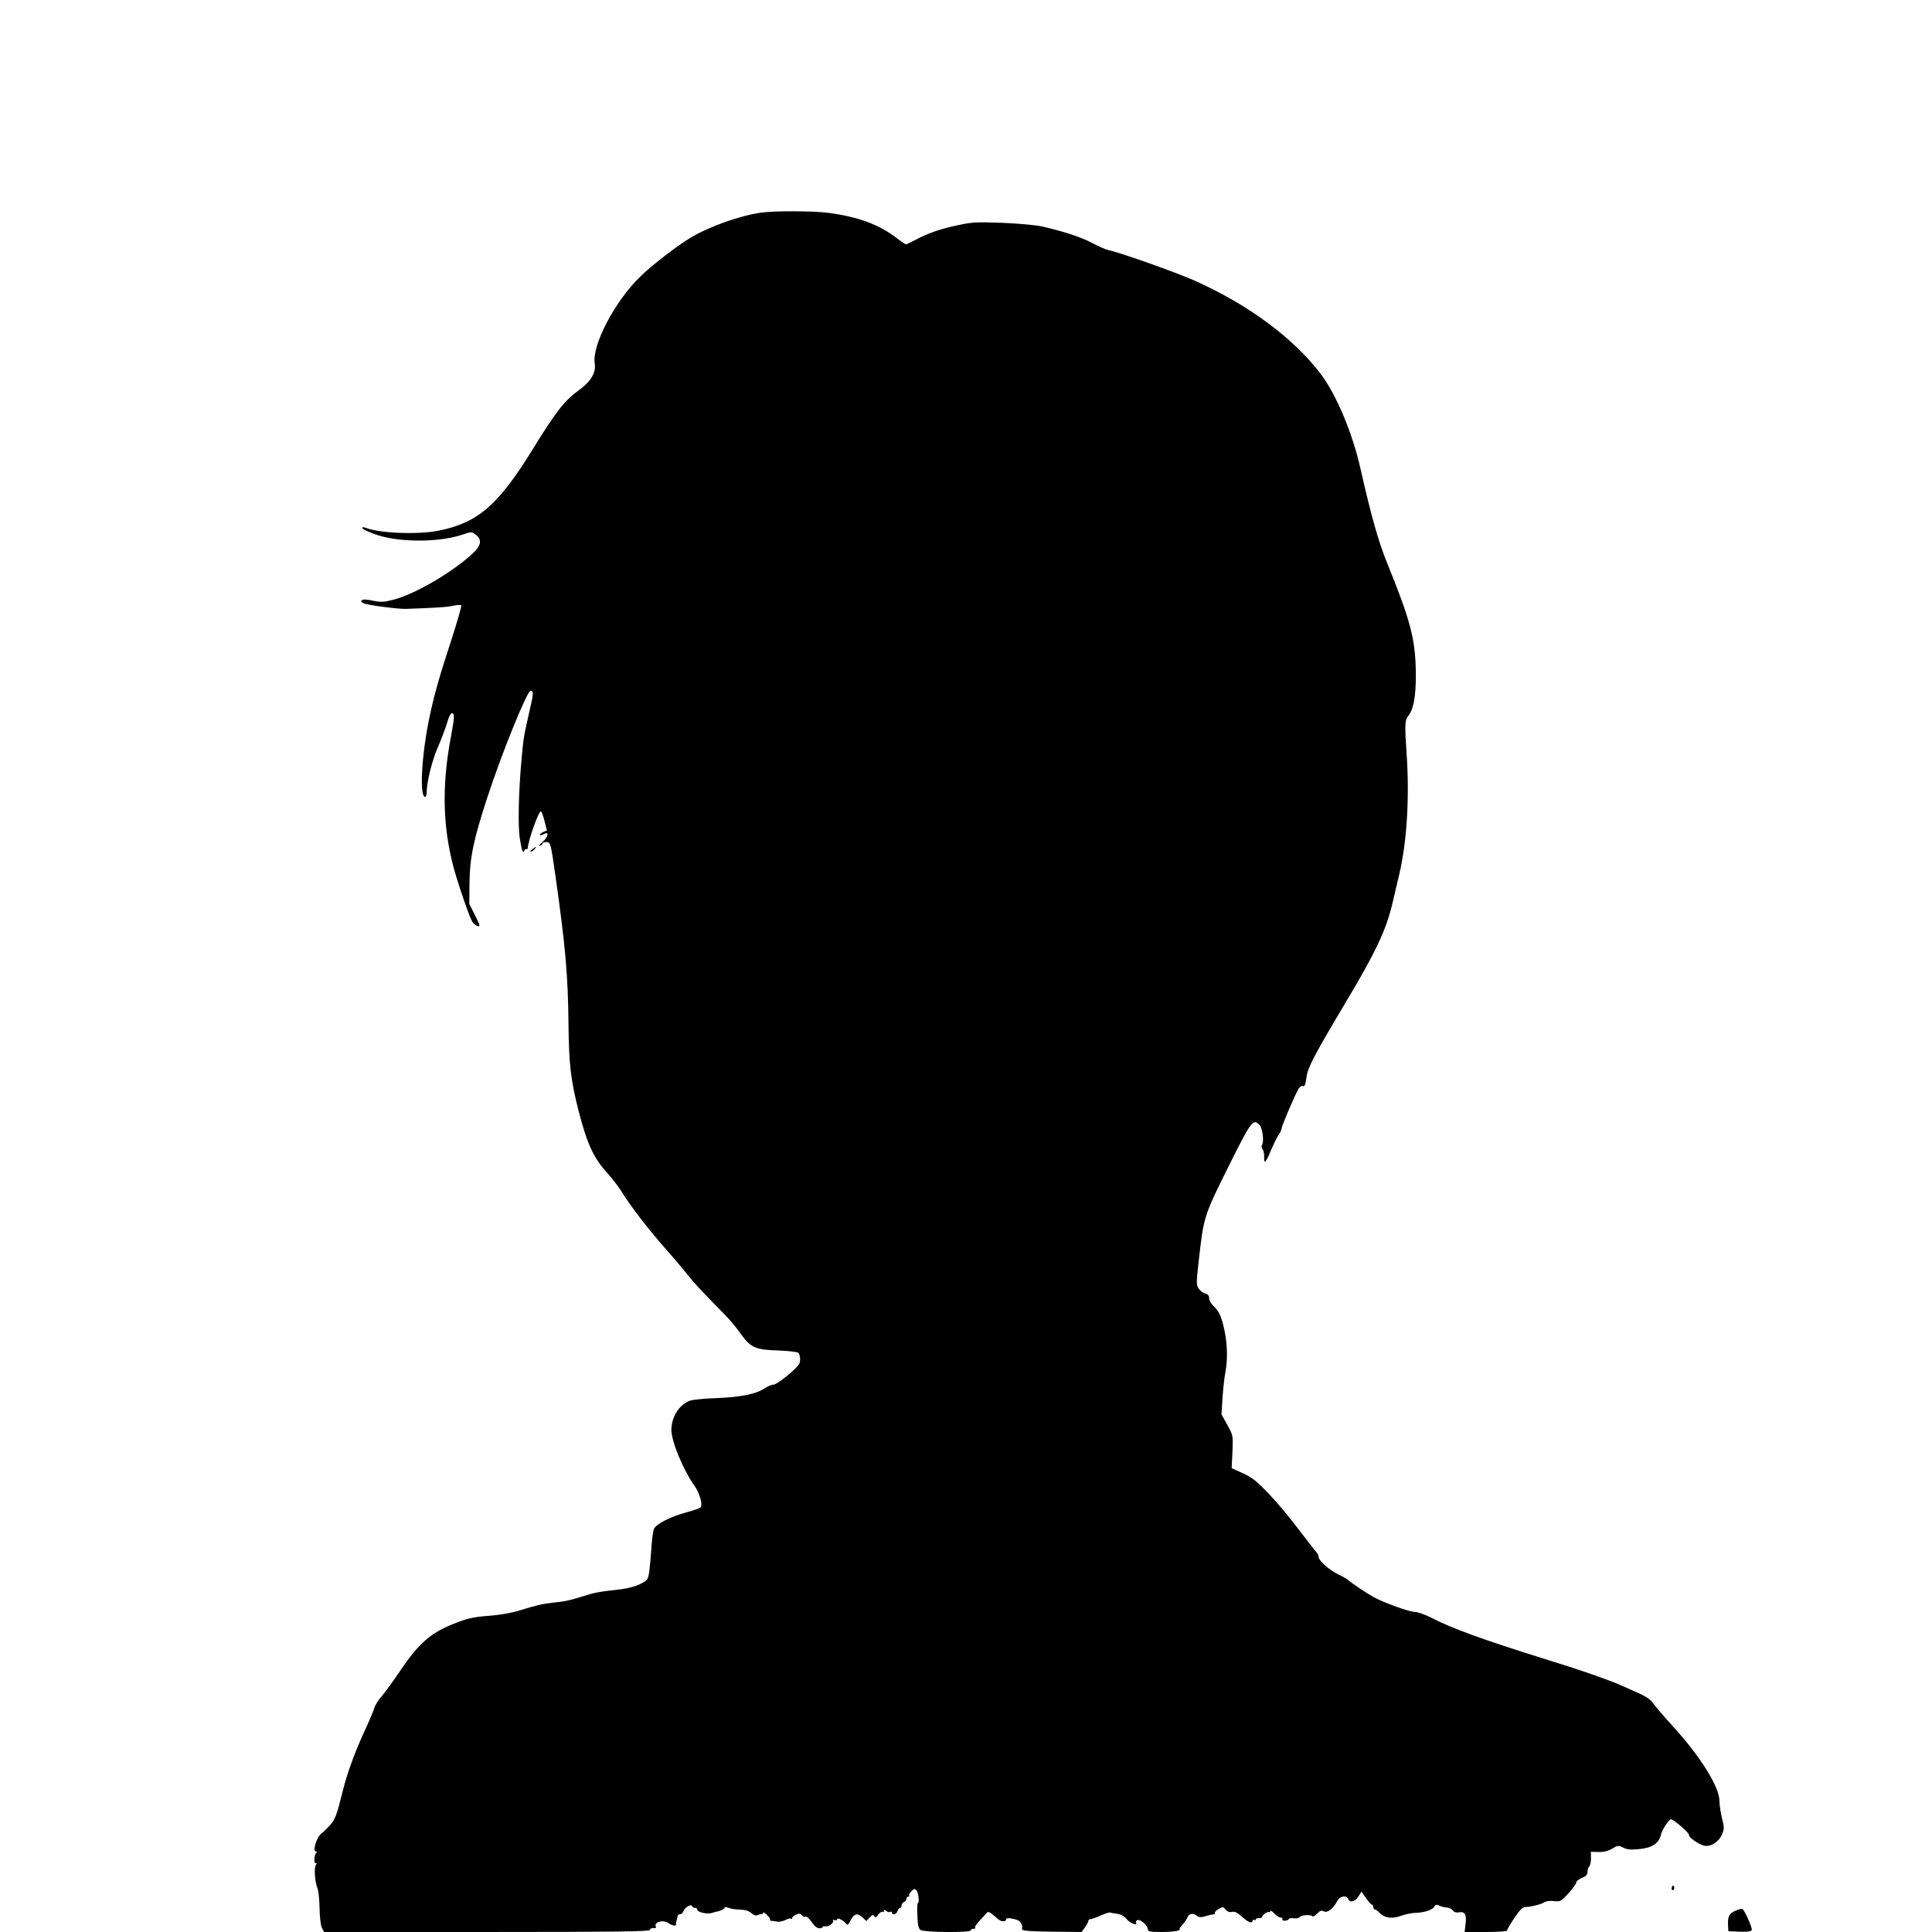 <?xml version="1.0" standalone="no"?>
<!DOCTYPE svg PUBLIC "-//W3C//DTD SVG 20010904//EN"
 "http://www.w3.org/TR/2001/REC-SVG-20010904/DTD/svg10.dtd">
<svg version="1.0" xmlns="http://www.w3.org/2000/svg"
 width="1200pt" height="1200pt" viewBox="0 0 1200 1200"
 preserveAspectRatio="xMidYMid meet">
<g transform="translate(0,1200) scale(0.1,-0.1)"
fill="#000000" stroke="none">
<path d="M4732 10680 c-133 -18 -320 -84 -442 -156 -82 -49 -240 -170 -314
-243 -156 -150 -301 -427 -282 -539 9 -56 -23 -110 -95 -163 -93 -67 -145
-134 -288 -366 -215 -349 -340 -458 -581 -508 -127 -27 -368 -18 -457 16 -18
7 -24 6 -21 -3 3 -7 45 -26 94 -42 144 -46 387 -45 528 4 55 18 55 18 81 -1
42 -34 34 -69 -27 -124 -131 -118 -357 -248 -488 -281 -55 -14 -74 -15 -124
-5 -40 9 -62 9 -69 2 -7 -7 -3 -13 14 -19 31 -12 212 -35 258 -34 176 6 262
11 299 20 23 5 44 6 47 2 3 -5 -24 -98 -59 -207 -76 -231 -109 -348 -137 -481
-51 -239 -65 -502 -28 -502 5 0 9 12 9 27 0 65 35 205 71 285 21 48 46 115 56
148 9 35 22 60 30 60 18 0 16 -27 -6 -145 -61 -318 -51 -597 33 -871 39 -127
85 -256 100 -280 8 -12 23 -24 34 -26 16 -5 14 4 -17 66 l-36 71 1 130 c2 156
25 270 109 526 91 280 249 669 271 669 19 0 18 -20 -6 -121 -35 -153 -39 -173
-50 -299 -19 -208 -24 -418 -11 -500 12 -75 20 -96 28 -72 3 6 8 10 12 8 4 -3
8 0 9 7 5 53 67 227 81 227 5 0 15 -27 23 -59 l15 -59 -25 -11 c-13 -7 -22
-14 -19 -17 3 -3 15 -1 26 6 35 18 26 -19 -11 -52 -18 -15 -25 -25 -15 -22 9
3 17 10 17 15 0 5 11 9 24 9 25 0 28 -11 56 -210 63 -445 78 -618 81 -925 3
-250 14 -344 64 -540 52 -201 93 -289 178 -382 29 -32 68 -83 87 -113 57 -93
165 -233 283 -367 62 -70 125 -146 142 -168 16 -22 79 -90 140 -152 112 -113
131 -135 185 -210 54 -73 88 -87 220 -91 63 -2 121 -9 128 -14 13 -11 16 -57
4 -73 -27 -38 -137 -125 -156 -125 -13 0 -39 -11 -58 -24 -53 -35 -147 -54
-298 -60 -74 -2 -148 -10 -165 -16 -67 -25 -114 -100 -115 -181 0 -71 73 -248
142 -345 33 -46 55 -121 39 -137 -5 -5 -41 -18 -79 -28 -106 -28 -198 -75
-211 -107 -5 -15 -12 -67 -15 -117 -3 -49 -9 -115 -13 -144 -8 -53 -10 -56
-55 -79 -27 -14 -77 -28 -120 -33 -139 -16 -163 -20 -238 -44 -84 -26 -110
-32 -190 -40 -62 -7 -101 -16 -210 -50 -42 -13 -118 -26 -170 -30 -113 -8
-151 -17 -250 -58 -127 -53 -201 -118 -305 -271 -49 -73 -106 -151 -127 -175
-20 -23 -39 -54 -43 -69 -3 -14 -30 -78 -60 -142 -60 -131 -108 -261 -135
-370 -39 -157 -49 -183 -82 -219 -18 -19 -41 -42 -51 -49 -31 -23 -58 -112
-35 -112 8 0 9 -3 3 -8 -15 -11 -17 -74 -2 -65 9 5 8 2 0 -8 -14 -17 -8 -105
9 -148 6 -14 12 -70 13 -124 1 -58 7 -108 15 -122 l13 -25 1014 0 c797 0 1012
3 1010 13 -1 7 8 11 20 11 13 -1 20 2 18 6 -19 31 43 50 79 24 22 -15 47 -19
45 -7 -1 5 0 11 1 16 4 12 7 26 9 37 0 6 7 10 15 10 8 0 17 8 20 18 8 23 49
49 54 33 2 -6 10 -11 18 -11 8 0 14 -4 14 -9 0 -20 70 -34 100 -20 3 1 10 3
15 4 26 4 55 17 55 25 0 6 11 5 25 0 15 -6 47 -11 73 -11 31 -1 54 -8 69 -22
15 -13 28 -17 40 -12 10 5 21 7 26 7 4 -1 7 2 7 8 0 5 10 -1 23 -13 13 -12 22
-25 20 -29 -2 -5 2 -8 9 -9 7 0 23 -2 36 -5 13 -2 36 3 51 11 16 8 31 11 35 8
3 -4 6 -2 6 4 0 5 11 15 24 21 19 8 27 8 36 -3 7 -8 15 -13 19 -11 10 7 24 -5
49 -41 14 -19 30 -31 42 -30 11 1 20 4 20 8 0 4 8 6 18 4 20 -3 54 23 46 36
-3 5 2 6 10 3 9 -3 16 -1 16 5 0 13 38 -6 55 -27 9 -11 14 -8 25 15 26 49 44
54 79 22 l22 -21 21 22 c16 17 22 19 29 8 7 -10 12 -8 24 10 9 12 21 20 26 17
5 -4 9 -1 9 6 0 9 4 9 15 -1 8 -6 19 -9 25 -5 5 3 10 1 10 -4 0 -19 28 -12 35
9 3 11 11 20 16 20 5 0 9 7 9 15 0 9 7 18 15 21 8 4 15 12 15 20 0 8 5 14 12
14 6 0 9 3 5 6 -3 3 3 15 13 26 16 17 21 18 32 7 13 -14 20 -79 9 -79 -4 0 -5
-35 -3 -77 2 -58 7 -81 19 -90 21 -16 313 -18 313 -3 0 6 8 10 17 10 9 0 14 3
11 6 -6 6 2 18 53 73 31 35 22 37 91 -21 19 -16 48 -15 48 2 0 9 31 7 67 -5
23 -7 36 -32 31 -56 -2 -11 33 -15 184 -17 l186 -2 21 29 c12 16 21 34 21 40
0 6 6 11 14 11 7 0 35 10 62 22 27 12 54 21 59 19 6 -2 26 -6 45 -8 22 -3 44
-16 59 -34 21 -26 71 -43 57 -20 -3 5 1 12 10 15 18 7 64 -35 64 -59 0 -12 15
-15 88 -15 48 0 94 5 102 10 8 5 12 10 8 10 -4 0 4 12 17 26 13 14 27 34 30
44 8 24 36 30 57 12 12 -10 26 -12 45 -7 15 5 31 9 36 10 4 2 14 3 23 4 8 0
13 5 10 9 -3 5 8 16 23 25 26 15 28 15 44 -4 11 -13 25 -18 40 -14 16 4 33 -5
61 -30 38 -35 66 -45 66 -24 0 5 5 7 10 4 6 -3 10 -2 10 3 0 5 9 9 20 8 11 0
19 3 19 7 0 12 34 36 43 31 5 -3 8 0 8 6 0 6 11 0 24 -14 13 -15 31 -26 40
-26 10 0 14 -4 11 -10 -3 -5 3 -10 14 -10 11 0 23 5 26 10 3 6 18 8 33 5 14
-2 29 1 34 7 8 14 70 18 79 6 3 -5 17 2 30 16 18 19 27 22 42 14 22 -11 59 17
83 65 16 30 58 38 68 12 9 -25 43 -17 63 15 l20 31 28 -41 c15 -22 32 -40 36
-40 5 0 9 -7 9 -15 0 -8 4 -15 10 -15 5 0 18 -10 29 -21 29 -32 78 -39 131
-19 25 9 65 18 90 19 57 1 107 18 119 39 7 13 14 14 33 5 12 -6 34 -11 46 -11
13 -1 30 -9 36 -18 8 -11 22 -15 37 -12 38 7 49 -13 42 -71 l-6 -51 132 0 c72
0 131 4 131 9 0 4 20 39 45 77 34 50 52 69 68 69 36 1 101 17 120 30 10 7 35
10 59 7 40 -4 44 -2 90 48 26 29 48 59 48 67 0 8 16 21 35 29 26 10 35 20 35
37 0 13 5 28 11 34 6 6 11 29 11 51 l-1 40 48 -1 c32 -1 60 6 85 21 35 21 39
21 68 6 24 -12 46 -14 100 -9 80 8 122 36 134 88 6 31 50 97 63 97 17 0 118
-89 112 -98 -7 -11 63 -60 94 -66 41 -8 92 24 111 71 14 33 14 43 0 99 -9 35
-16 82 -16 106 0 88 -115 274 -287 463 -60 66 -117 133 -127 148 -10 17 -41
39 -74 54 -31 14 -79 35 -107 48 -88 40 -264 101 -500 174 -375 117 -567 187
-697 254 -37 19 -82 35 -100 35 -33 0 -189 56 -254 91 -39 21 -143 90 -161
108 -7 6 -34 22 -61 34 -55 27 -122 86 -122 109 0 9 -8 25 -19 36 -10 11 -60
76 -112 144 -51 68 -133 165 -181 215 -71 74 -100 98 -157 124 l-71 32 5 102
c4 101 4 102 -32 167 l-36 65 6 100 c4 55 11 125 17 155 16 82 14 176 -4 264
-19 89 -33 121 -70 155 -14 14 -26 35 -26 48 0 16 -7 24 -24 29 -14 3 -32 17
-41 31 -15 22 -15 36 0 166 31 280 32 282 183 587 145 291 156 305 196 261 19
-21 28 -102 14 -124 -4 -6 -2 -17 4 -25 6 -7 11 -29 10 -48 -2 -48 10 -37 43
43 16 37 37 80 47 95 10 14 18 31 18 38 0 15 87 219 106 248 8 12 19 20 24 17
13 -8 18 5 26 60 7 55 54 143 234 445 196 327 261 465 301 639 11 47 29 122
39 166 49 205 66 486 46 765 -11 156 -10 199 8 219 35 41 51 123 50 266 -2
212 -30 323 -179 690 -53 130 -99 293 -165 585 -49 219 -149 457 -245 585
-169 224 -451 433 -785 582 -115 51 -464 175 -530 188 -19 4 -66 24 -105 45
-68 37 -182 74 -315 104 -36 8 -146 18 -245 22 -172 6 -185 5 -300 -20 -80
-18 -148 -41 -205 -69 -47 -23 -88 -43 -91 -45 -3 -1 -29 16 -58 38 -105 83
-241 134 -426 158 -87 12 -329 13 -413 2z"/>
<path d="M3306 6725 c-11 -8 -15 -15 -9 -15 6 0 16 7 23 15 16 19 11 19 -14 0z"/>
<path d="M10386 281 c-4 -7 -5 -15 -2 -18 9 -9 19 4 14 18 -4 11 -6 11 -12 0z"/>
<path d="M10784 134 c-43 -18 -52 -33 -51 -84 l2 -45 69 -3 c44 -2 72 1 76 9
7 10 -43 124 -58 132 -4 3 -21 -2 -38 -9z"/>
</g>
</svg>
